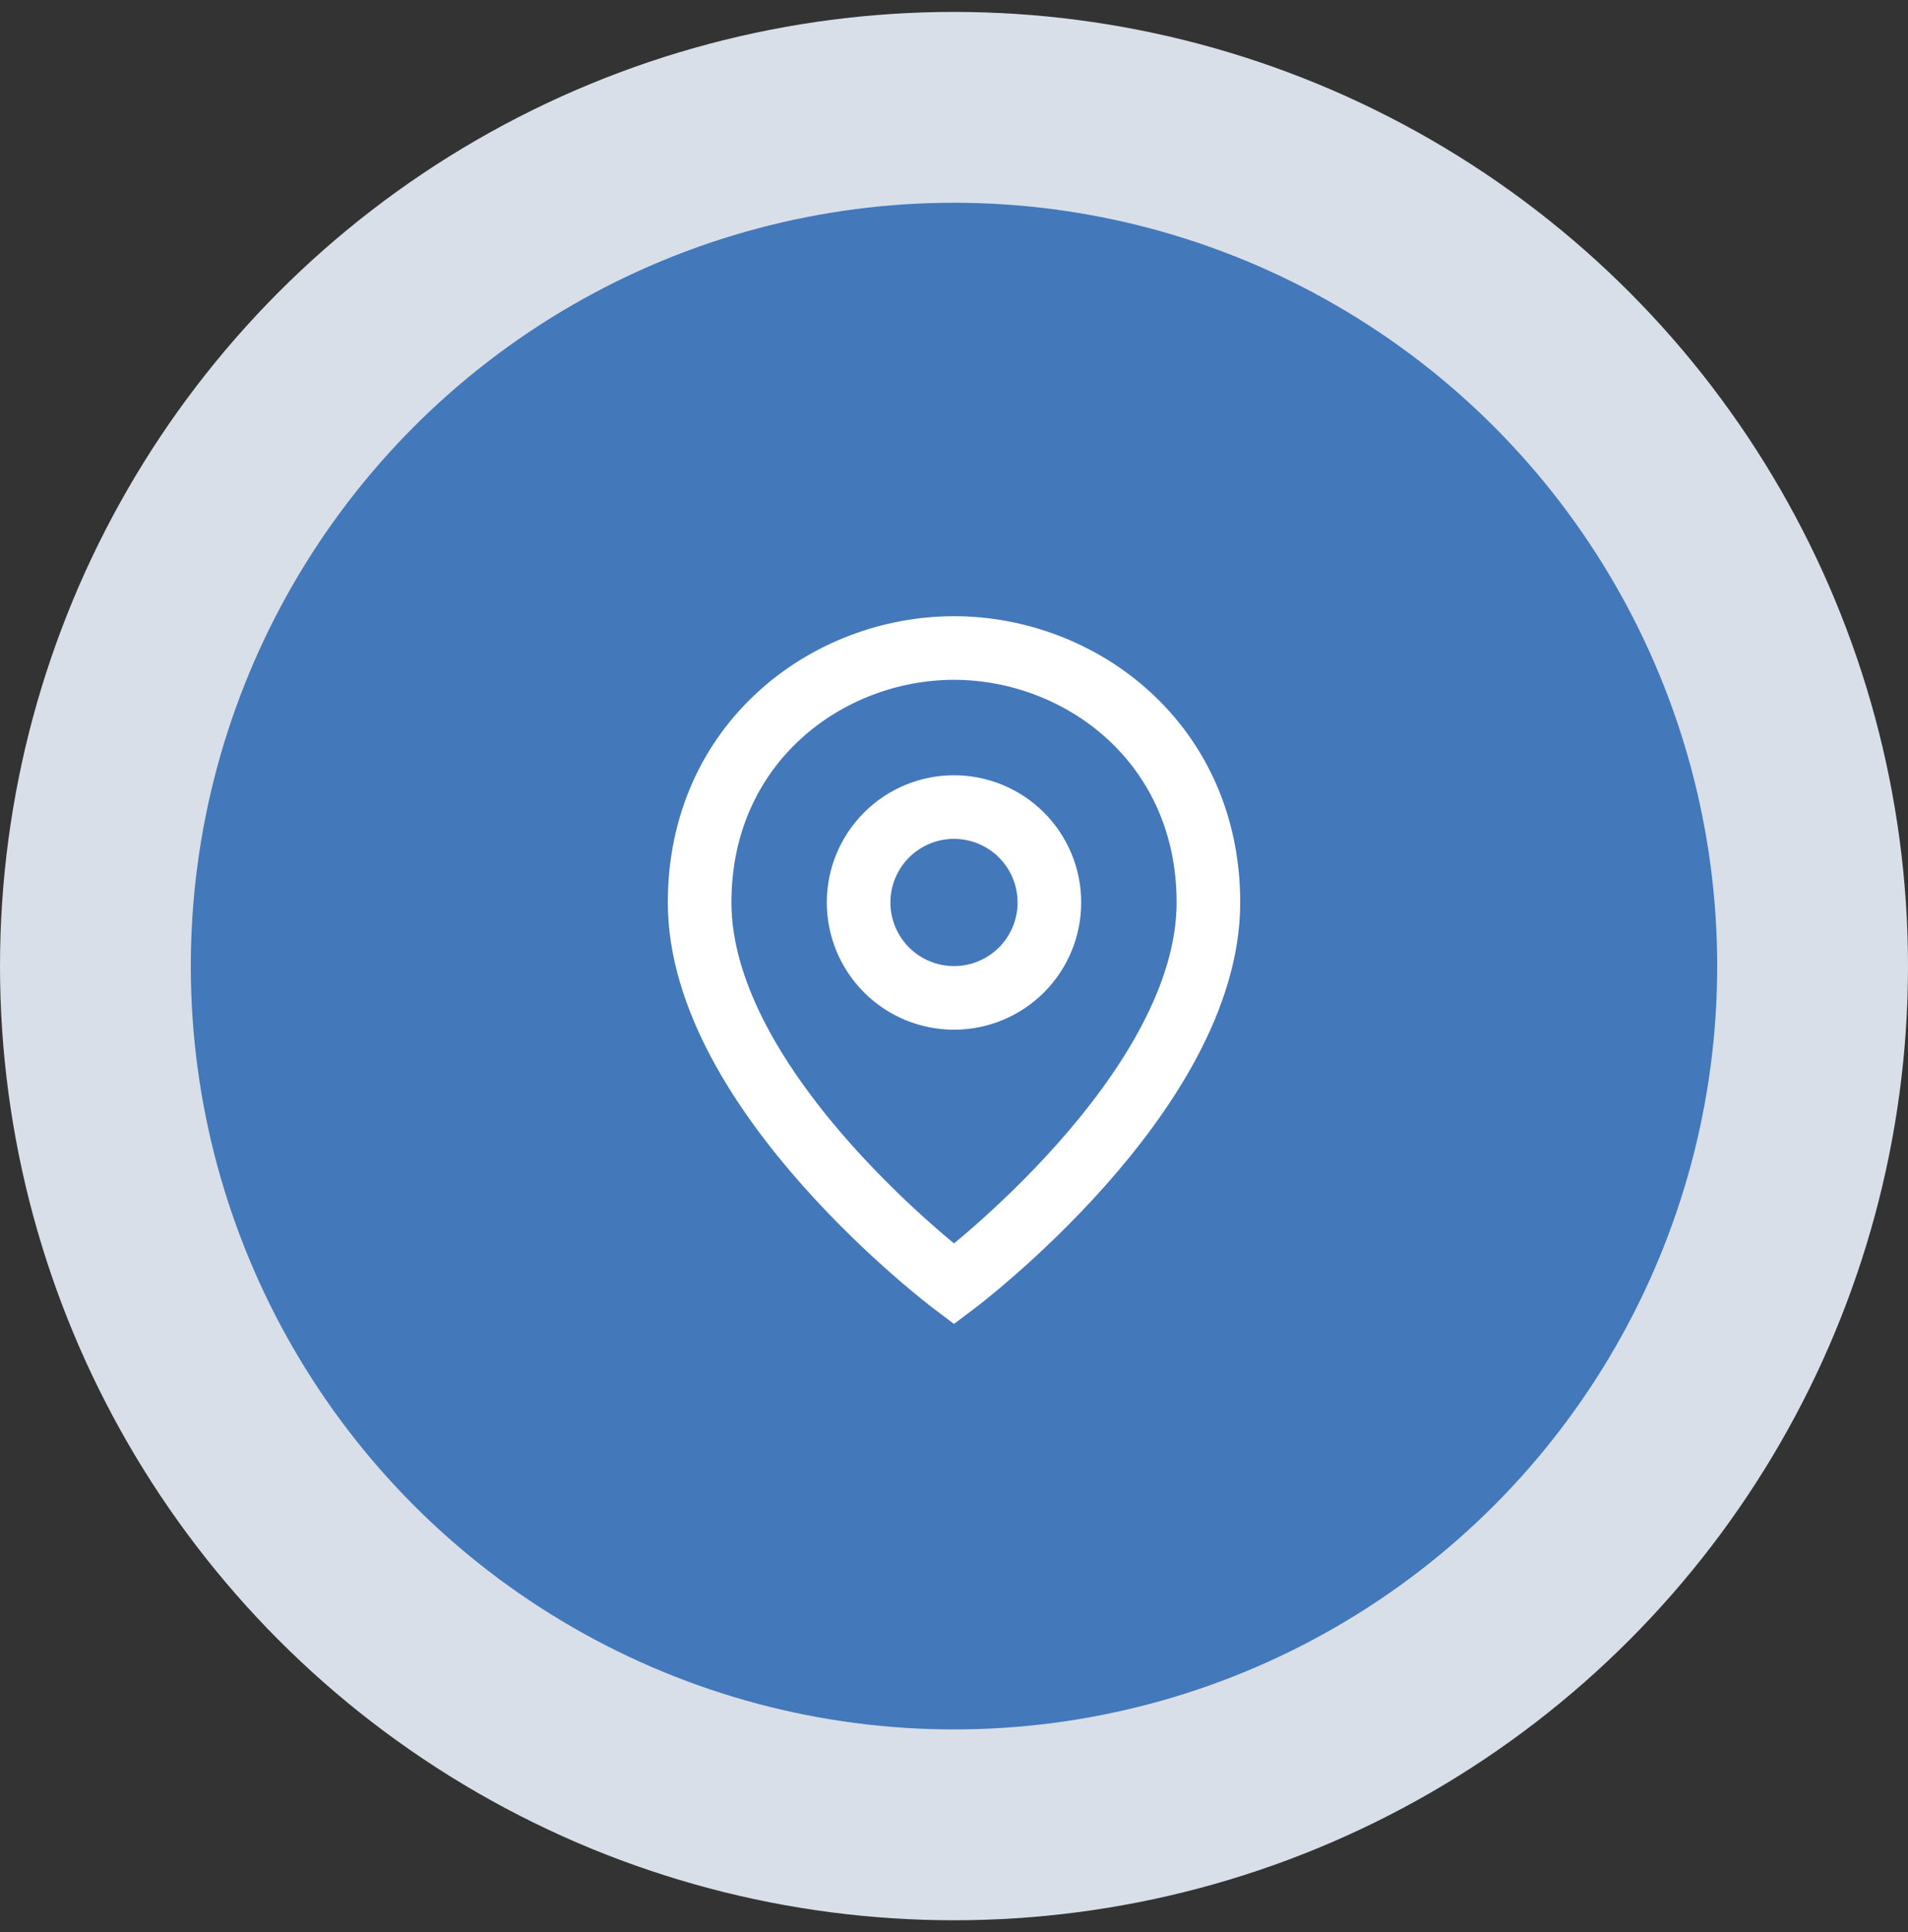 <svg width="80" height="81" viewBox="0 0 80 81" fill="none" xmlns="http://www.w3.org/2000/svg">
<rect x="0" y="0" width="80" height="81" fill="#333333" stroke="none"/>
<circle cx="40" cy="40.5" r="36" fill="#4378BB" stroke="#D8DFE9" stroke-width="8"/>
<path d="M40 53.833C40 53.833 29.334 45.833 29.334 37.833C29.334 31.166 34.667 27.166 40 27.166C45.334 27.166 50.667 31.166 50.667 37.833C50.667 45.833 40 53.833 40 53.833ZM40 41.833C41.061 41.833 42.078 41.412 42.829 40.662C43.579 39.911 44 38.894 44 37.833C44 36.772 43.579 35.755 42.829 35.005C42.078 34.255 41.061 33.833 40 33.833C38.939 33.833 37.922 34.255 37.172 35.005C36.422 35.755 36 36.772 36 37.833C36 38.894 36.422 39.911 37.172 40.662C37.922 41.412 38.939 41.833 40 41.833Z" stroke="white" stroke-width="2.667"/>
</svg>
